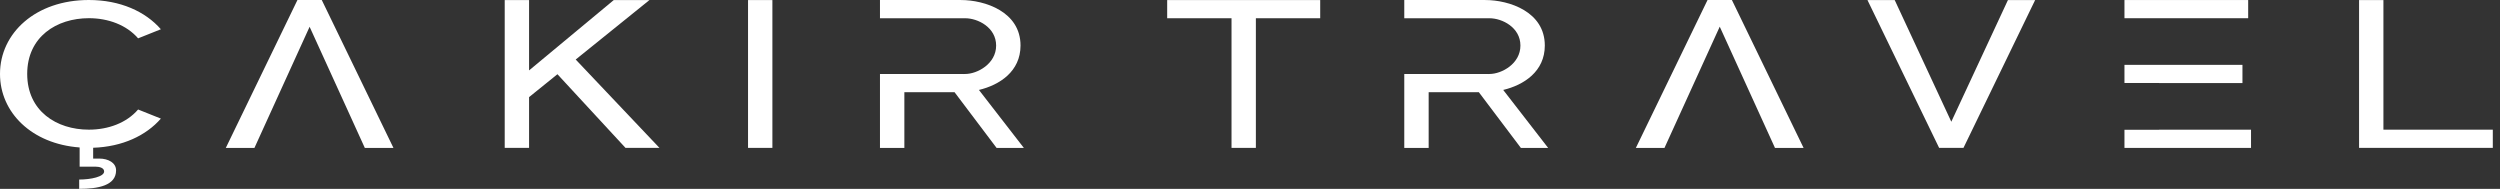 <svg width="278" height="21" viewBox="0 0 278 21" fill="none" xmlns="http://www.w3.org/2000/svg">
<rect x="0" y="0" width="278" height="21" fill="#333333" stroke="none"/>
<g clip-path="url(#clip0_8_8419)">
<path d="M10.359 16.431V17.634H11.04C12.043 17.634 12.908 18.105 12.908 18.944C12.908 20.635 10.915 21 8.805 21V19.965C10.113 19.965 11.579 19.647 11.579 19.07C11.579 18.642 11.011 18.533 10.622 18.533H8.855V16.397C3.502 16.003 0 12.491 0 8.22C0 3.681 3.961 0 9.879 0C13.364 0 16.168 1.277 17.889 3.253L15.357 4.264C14.07 2.772 12.031 2.023 9.879 2.023C6.302 2.023 3.025 4.085 3.025 8.22C3.025 12.355 6.293 14.418 9.879 14.418C12.035 14.418 14.074 13.672 15.357 12.176L17.889 13.188C16.251 15.071 13.623 16.321 10.355 16.431H10.359Z" fill="white"/>
<path d="M43.751 16.447H40.567L38.987 12.976L34.428 2.978L29.874 12.976L28.294 16.447H25.11L33.075 0.003H35.782L43.751 16.447Z" fill="white"/>
<path d="M61.987 8.253L58.832 10.8V16.444H56.124V0.007H58.832V7.829L68.251 0.007H72.217L64.018 6.619L73.332 16.444H69.555L61.987 8.253Z" fill="white"/>
<path d="M83.182 16.444V0.007H85.89V16.444H83.182Z" fill="white"/>
<path d="M146.807 0.007V2.029H139.653V16.444H136.945V2.029H129.791V0.007H146.811H146.807Z" fill="white"/>
<path d="M172.151 16.447H169.121L164.445 10.25H158.867V16.447H156.155V8.227H165.465V8.234C165.515 8.227 165.574 8.227 165.628 8.227C166.986 8.227 169.071 7.09 169.071 5.067C169.071 3.044 167.036 2.03 165.636 2.03H156.155V0.003H165.152C167.801 0.003 171.783 1.29 171.783 5.064C171.783 7.952 169.443 9.457 167.157 10.001L172.151 16.444V16.447Z" fill="white"/>
<path d="M113.849 16.447H110.82L106.144 10.25H100.565V16.447H97.853V8.227H107.163V8.234C107.214 8.227 107.272 8.227 107.326 8.227C108.685 8.227 110.77 7.09 110.77 5.067C110.77 3.044 108.735 2.03 107.335 2.03H97.853V0.003H106.85C109.499 0.003 113.482 1.29 113.482 5.064C113.482 7.952 111.142 9.457 108.856 10.001L113.849 16.444V16.447Z" fill="white"/>
<path d="M200.558 16.447H197.37L197.361 16.431H197.37L191.235 2.965L185.097 16.431H185.105L185.097 16.447H181.908L189.877 0.003H192.589L200.558 16.447Z" fill="white"/>
<path d="M226.307 0.007L218.338 16.444H215.631L207.662 0.007H210.691L216.985 13.536L223.282 0.007H226.311H226.307Z" fill="white"/>
<path d="M249.997 0.003H236.24V2.026H249.997V0.003Z" fill="white"/>
<path d="M240.089 9.228H236.24V7.212H249.361V9.238H240.089V9.228Z" fill="white"/>
<path d="M250.314 14.421V16.447H236.24V14.431H240.089V14.421H250.314Z" fill="white"/>
<path d="M277.2 14.421V16.444H262.328V0.007H265.036V14.421H277.2Z" fill="white"/>
</g>
<defs>
<clipPath id="clip0_8_8419">
<rect width="277.2" height="21" fill="white"/>
</clipPath>
</defs>
</svg>
